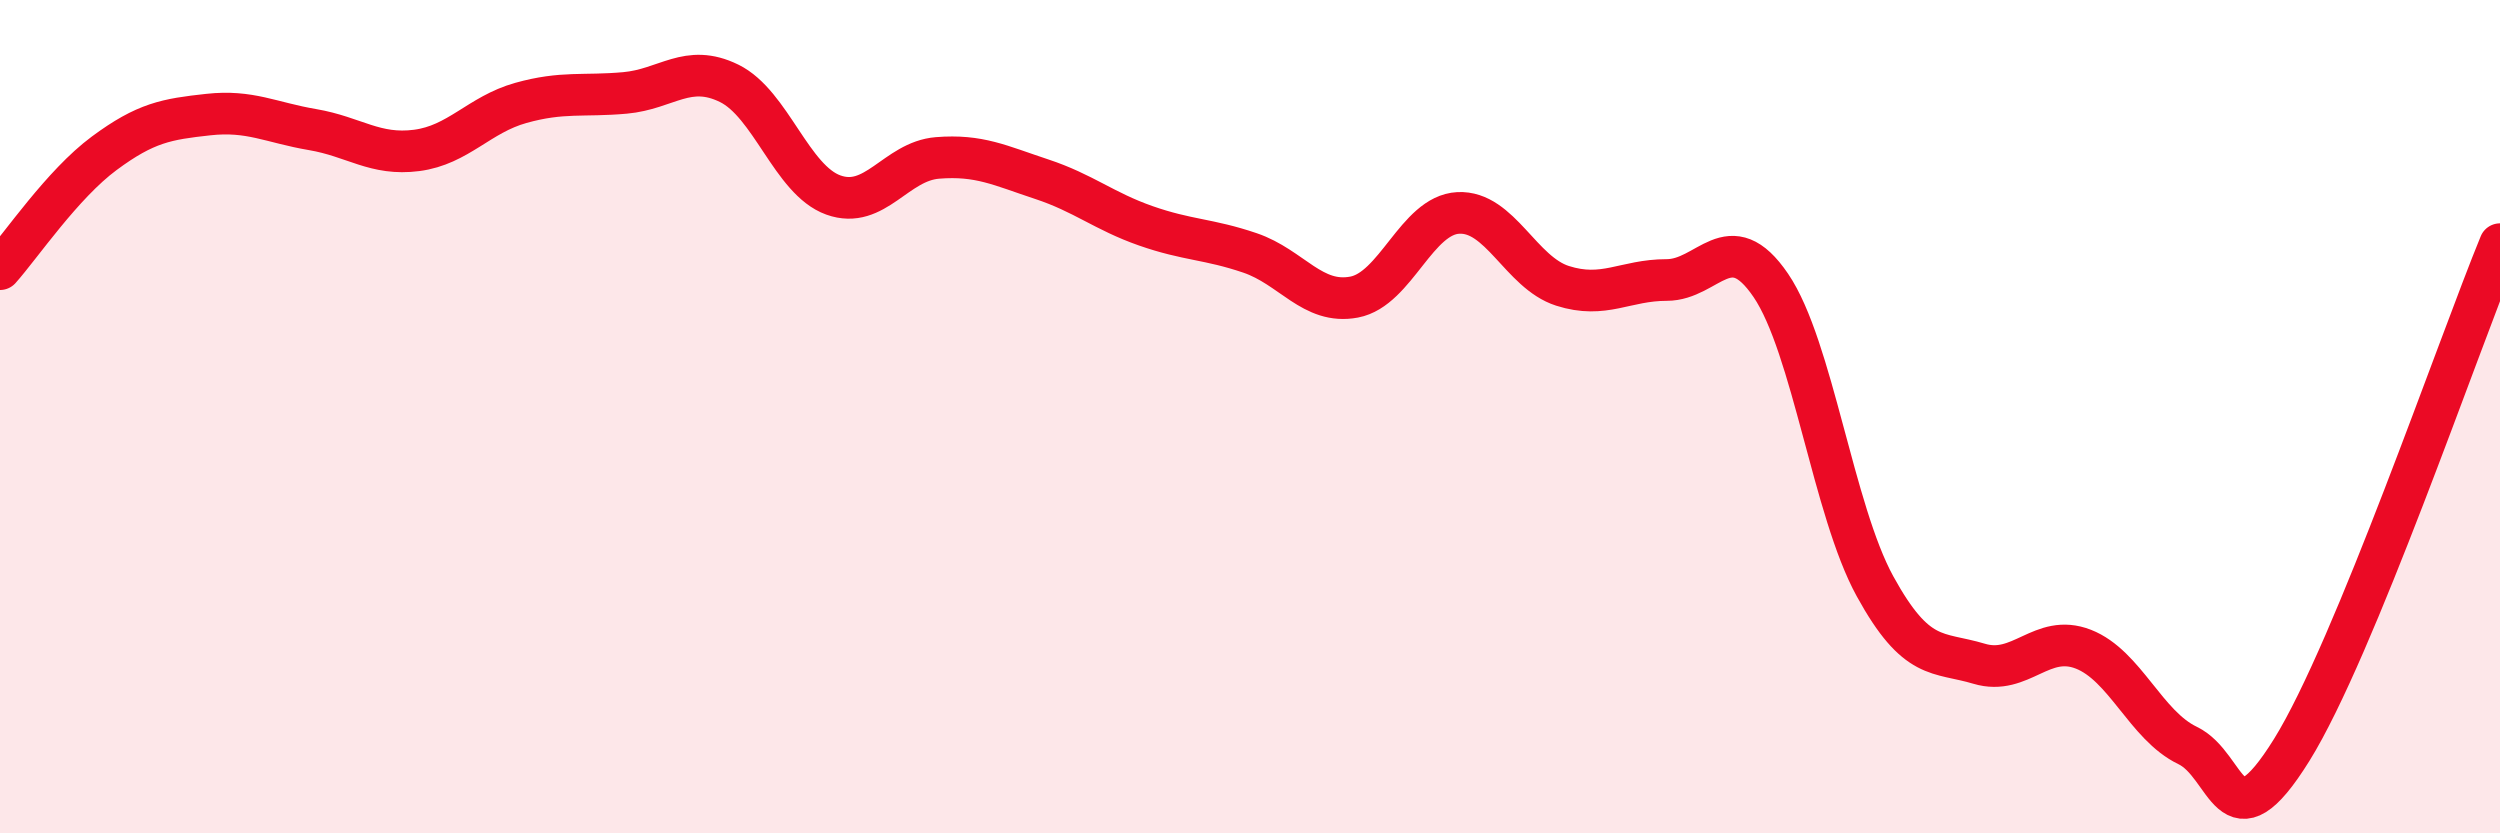 
    <svg width="60" height="20" viewBox="0 0 60 20" xmlns="http://www.w3.org/2000/svg">
      <path
        d="M 0,6.46 C 0.5,5.9 1.5,4.42 2.5,3.68 C 3.5,2.94 4,2.86 5,2.75 C 6,2.64 6.5,2.94 7.5,3.11 C 8.5,3.28 9,3.74 10,3.61 C 11,3.48 11.5,2.75 12.5,2.47 C 13.5,2.19 14,2.32 15,2.23 C 16,2.14 16.5,1.51 17.5,2 C 18.5,2.49 19,4.32 20,4.68 C 21,5.04 21.5,3.87 22.5,3.79 C 23.5,3.71 24,3.97 25,4.3 C 26,4.63 26.5,5.07 27.5,5.42 C 28.5,5.77 29,5.73 30,6.07 C 31,6.41 31.5,7.32 32.5,7.13 C 33.5,6.94 34,5.16 35,5.11 C 36,5.06 36.5,6.54 37.5,6.86 C 38.5,7.18 39,6.72 40,6.72 C 41,6.72 41.5,5.38 42.5,6.85 C 43.5,8.32 44,12.25 45,14.07 C 46,15.89 46.5,15.63 47.5,15.93 C 48.5,16.23 49,15.19 50,15.58 C 51,15.97 51.5,17.41 52.5,17.89 C 53.5,18.37 53.5,20.41 55,18 C 56.5,15.59 59,8.29 60,5.86L60 20L0 20Z"
        fill="#EB0A25"
        opacity="0.1"
        stroke-linecap="round"
        stroke-linejoin="round"
      />
      <path
        d="M 0,6.46 C 0.5,5.9 1.5,4.42 2.5,3.68 C 3.5,2.94 4,2.86 5,2.75 C 6,2.64 6.5,2.94 7.5,3.11 C 8.5,3.28 9,3.74 10,3.61 C 11,3.48 11.5,2.75 12.5,2.47 C 13.5,2.19 14,2.32 15,2.23 C 16,2.14 16.5,1.51 17.5,2 C 18.5,2.49 19,4.32 20,4.68 C 21,5.04 21.5,3.87 22.5,3.79 C 23.5,3.71 24,3.97 25,4.3 C 26,4.63 26.5,5.07 27.5,5.42 C 28.5,5.77 29,5.73 30,6.07 C 31,6.41 31.5,7.32 32.5,7.13 C 33.5,6.94 34,5.16 35,5.11 C 36,5.06 36.5,6.54 37.5,6.86 C 38.5,7.18 39,6.72 40,6.72 C 41,6.72 41.5,5.38 42.5,6.85 C 43.5,8.32 44,12.25 45,14.07 C 46,15.89 46.5,15.63 47.5,15.93 C 48.5,16.23 49,15.19 50,15.58 C 51,15.97 51.5,17.41 52.5,17.89 C 53.5,18.37 53.5,20.41 55,18 C 56.5,15.59 59,8.29 60,5.86"
        stroke="#EB0A25"
        stroke-width="1"
        fill="none"
        stroke-linecap="round"
        stroke-linejoin="round"
      />
    </svg>
  